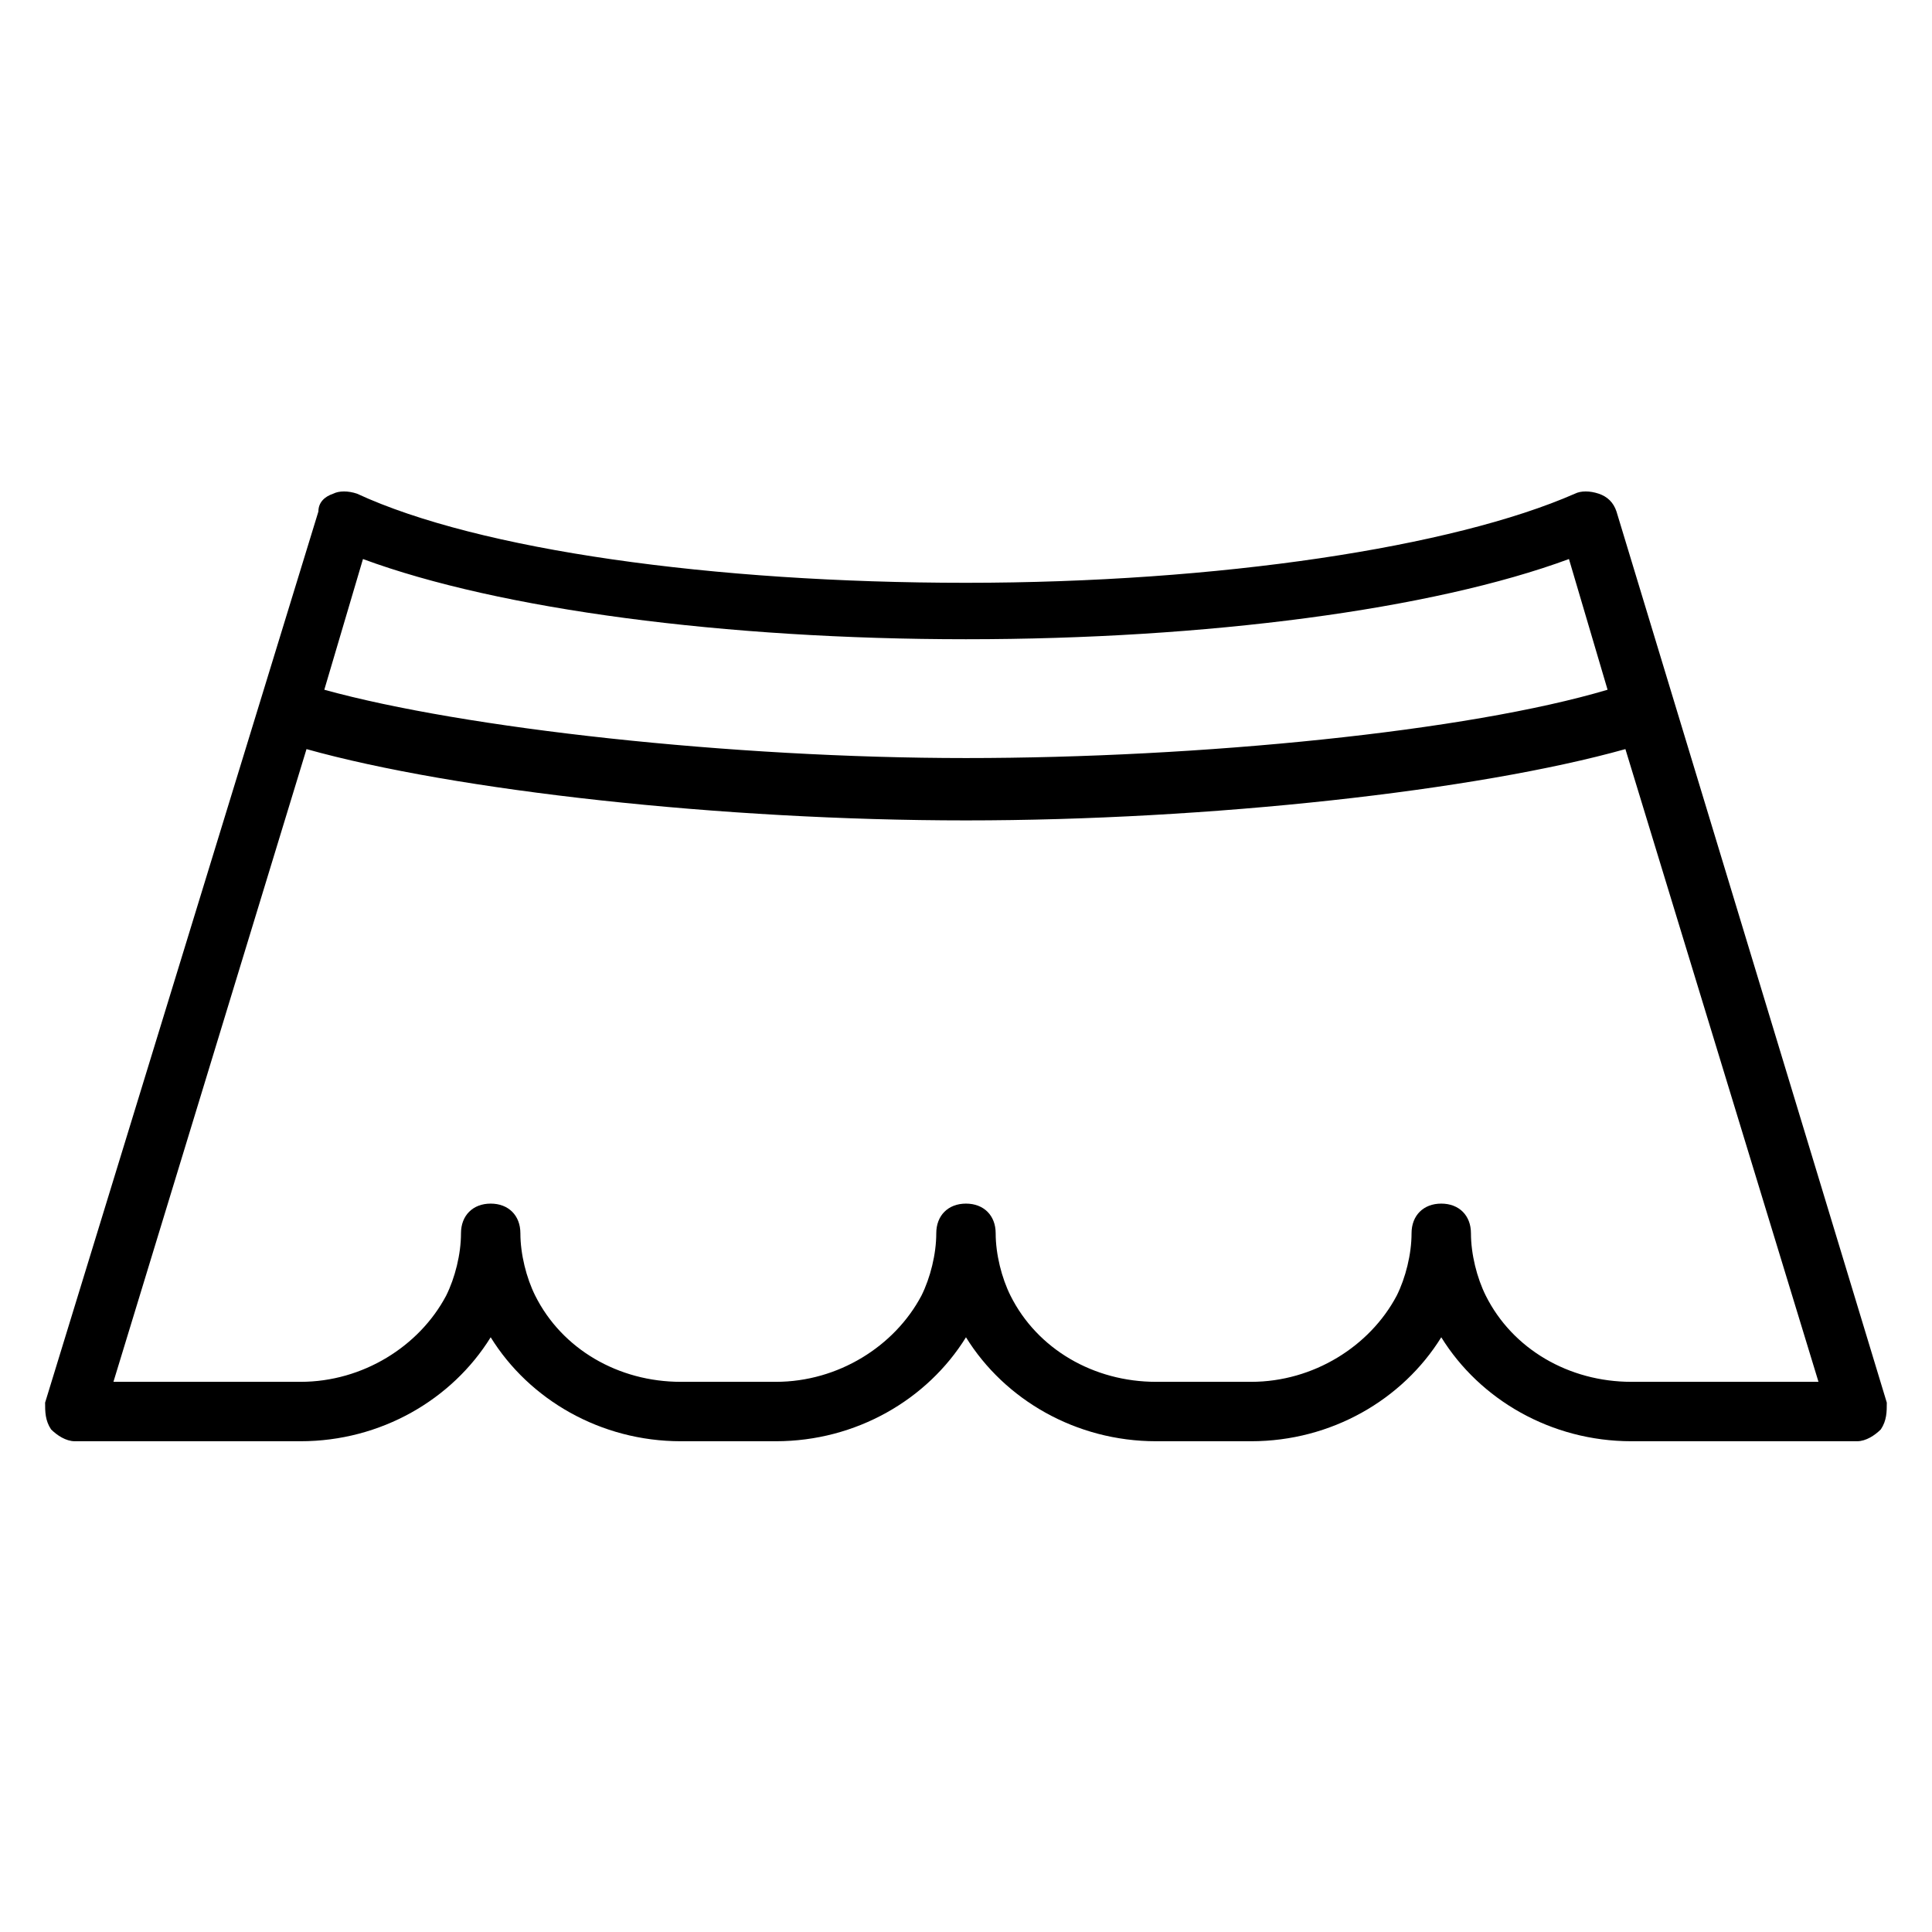 <?xml version="1.0" encoding="UTF-8"?>
<!-- Uploaded to: ICON Repo, www.svgrepo.com, Generator: ICON Repo Mixer Tools -->
<svg fill="#000000" width="800px" height="800px" version="1.1" viewBox="144 144 512 512" xmlns="http://www.w3.org/2000/svg">
 <path d="m567.67 274.83c-2.363-0.789-4.723-0.789-6.297 0-32.273 14.168-94.465 23.617-161.38 23.617-66.914 0-129.1-8.66-161.38-23.617-2.363-0.789-4.723-0.789-6.297 0-2.363 0.789-3.938 2.363-3.938 4.723l-72.426 236.16c0 2.359 0 4.723 1.574 7.082 1.574 1.574 3.938 3.148 6.297 3.148h59.828c21.254 0 40.148-11.02 50.383-27.551 10.234 16.531 29.125 27.551 50.383 27.551h25.191c21.254 0 40.148-11.02 50.383-27.551 10.234 16.531 29.125 27.551 50.383 27.551h25.191c21.254 0 40.148-11.02 50.383-27.551 10.234 16.531 29.125 27.551 50.383 27.551h59.816c2.363 0 4.723-1.574 6.297-3.148 1.574-2.359 1.574-4.723 1.574-7.082l-71.637-236.16c-0.785-2.363-2.359-3.938-4.723-4.727zm-327.48 17.32c36.211 13.383 96.039 21.254 159.8 21.254 63.762 0 123.59-7.871 159.8-21.254l10.234 34.637c-37 11.02-107.85 18.105-170.04 18.105s-133.04-7.871-170.04-18.105zm385.73 218.05h-49.594c-16.531 0-31.488-8.66-38.574-22.828-2.359-4.723-3.934-11.023-3.934-16.531 0-4.723-3.148-7.871-7.871-7.871s-7.871 3.148-7.871 7.871c0 5.512-1.574 11.809-3.938 16.531-7.086 13.383-22.043 22.828-38.574 22.828h-25.191c-16.531 0-31.488-8.66-38.574-22.828-2.359-4.723-3.934-11.023-3.934-16.531 0-4.723-3.148-7.871-7.871-7.871s-7.871 3.148-7.871 7.871c0 5.512-1.574 11.809-3.938 16.531-7.086 13.383-22.043 22.828-38.574 22.828h-25.191c-16.531 0-31.488-8.66-38.574-22.828-2.359-4.723-3.934-11.023-3.934-16.531 0-4.723-3.148-7.871-7.871-7.871s-7.871 3.148-7.871 7.871c0 5.512-1.574 11.809-3.938 16.531-7.086 13.383-22.043 22.828-38.574 22.828h-49.594l51.168-167.68c39.359 11.02 110.21 18.895 174.76 18.895 64.551 0 135.4-7.871 174.76-18.895z"/>
</svg>